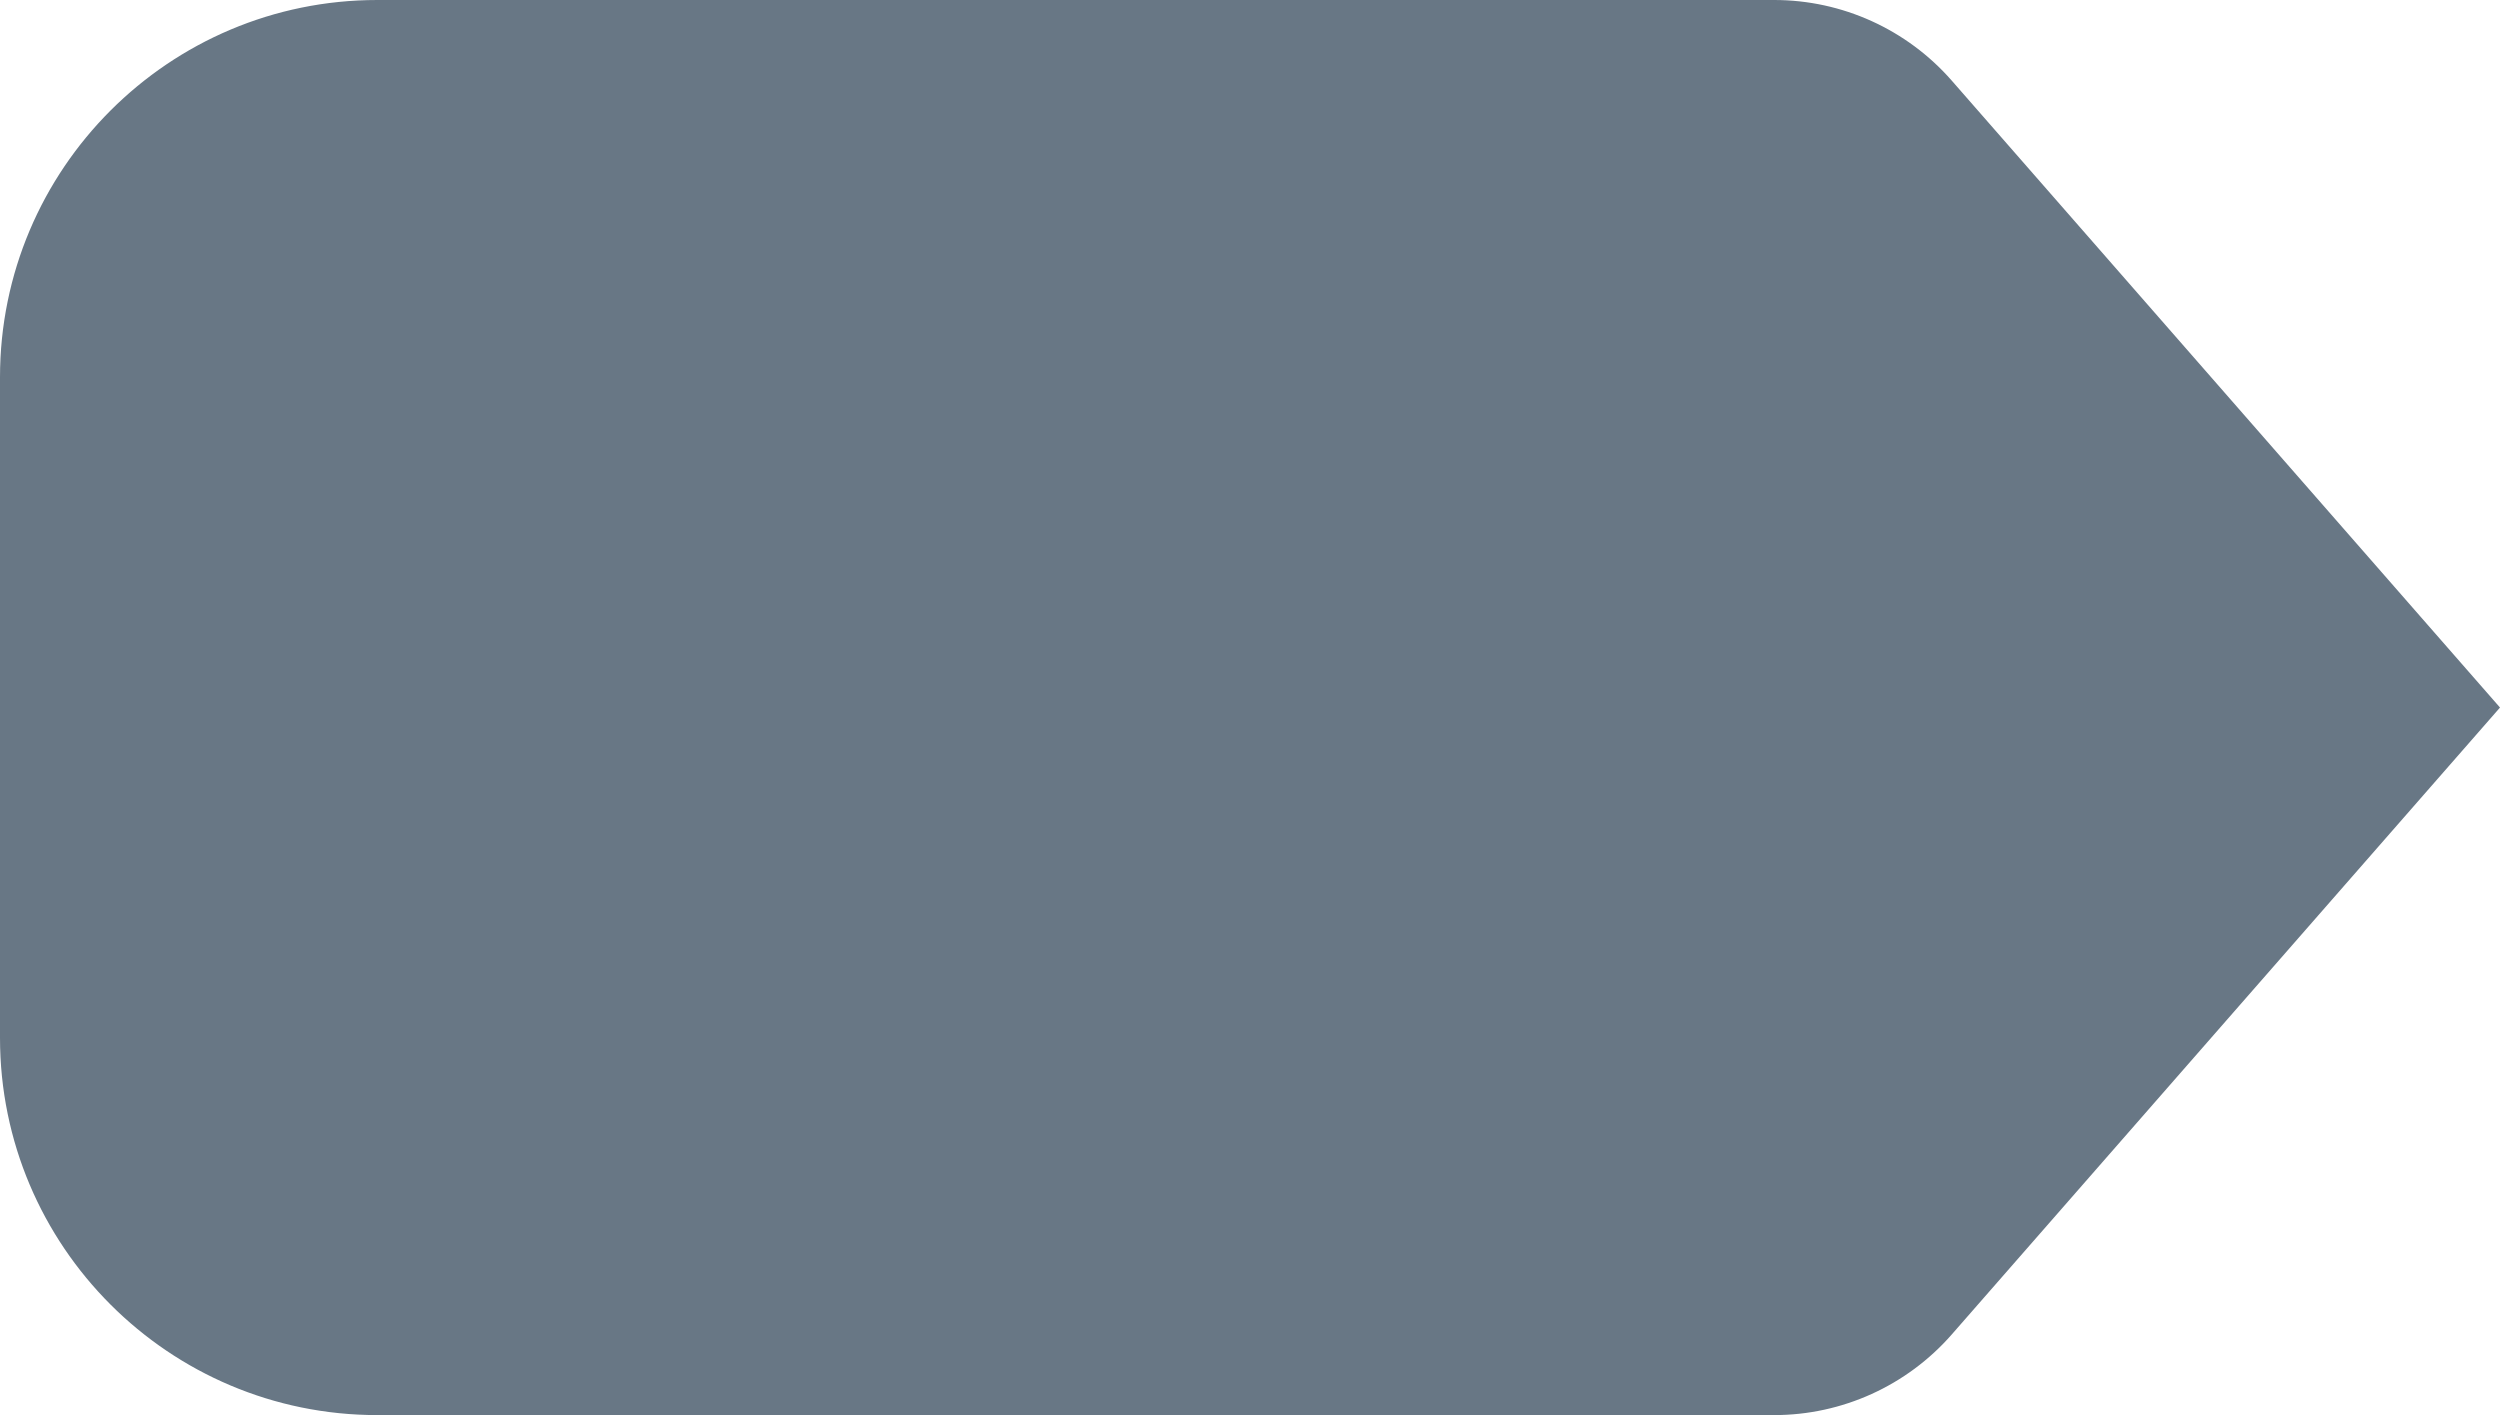 <svg width="53" height="30" viewBox="0 0 53 30" fill="none" xmlns="http://www.w3.org/2000/svg">
<path id="Rectangle" fill-rule="evenodd" clip-rule="evenodd" d="M0 8C0 3.582 3.582 0 8 0H37.612C39.054 0 40.426 0.623 41.376 1.708L53 15L41.376 28.292C40.426 29.377 39.054 30 37.612 30H8C3.582 30 0 26.418 0 22V8Z" fill="#687785"/>
</svg>

